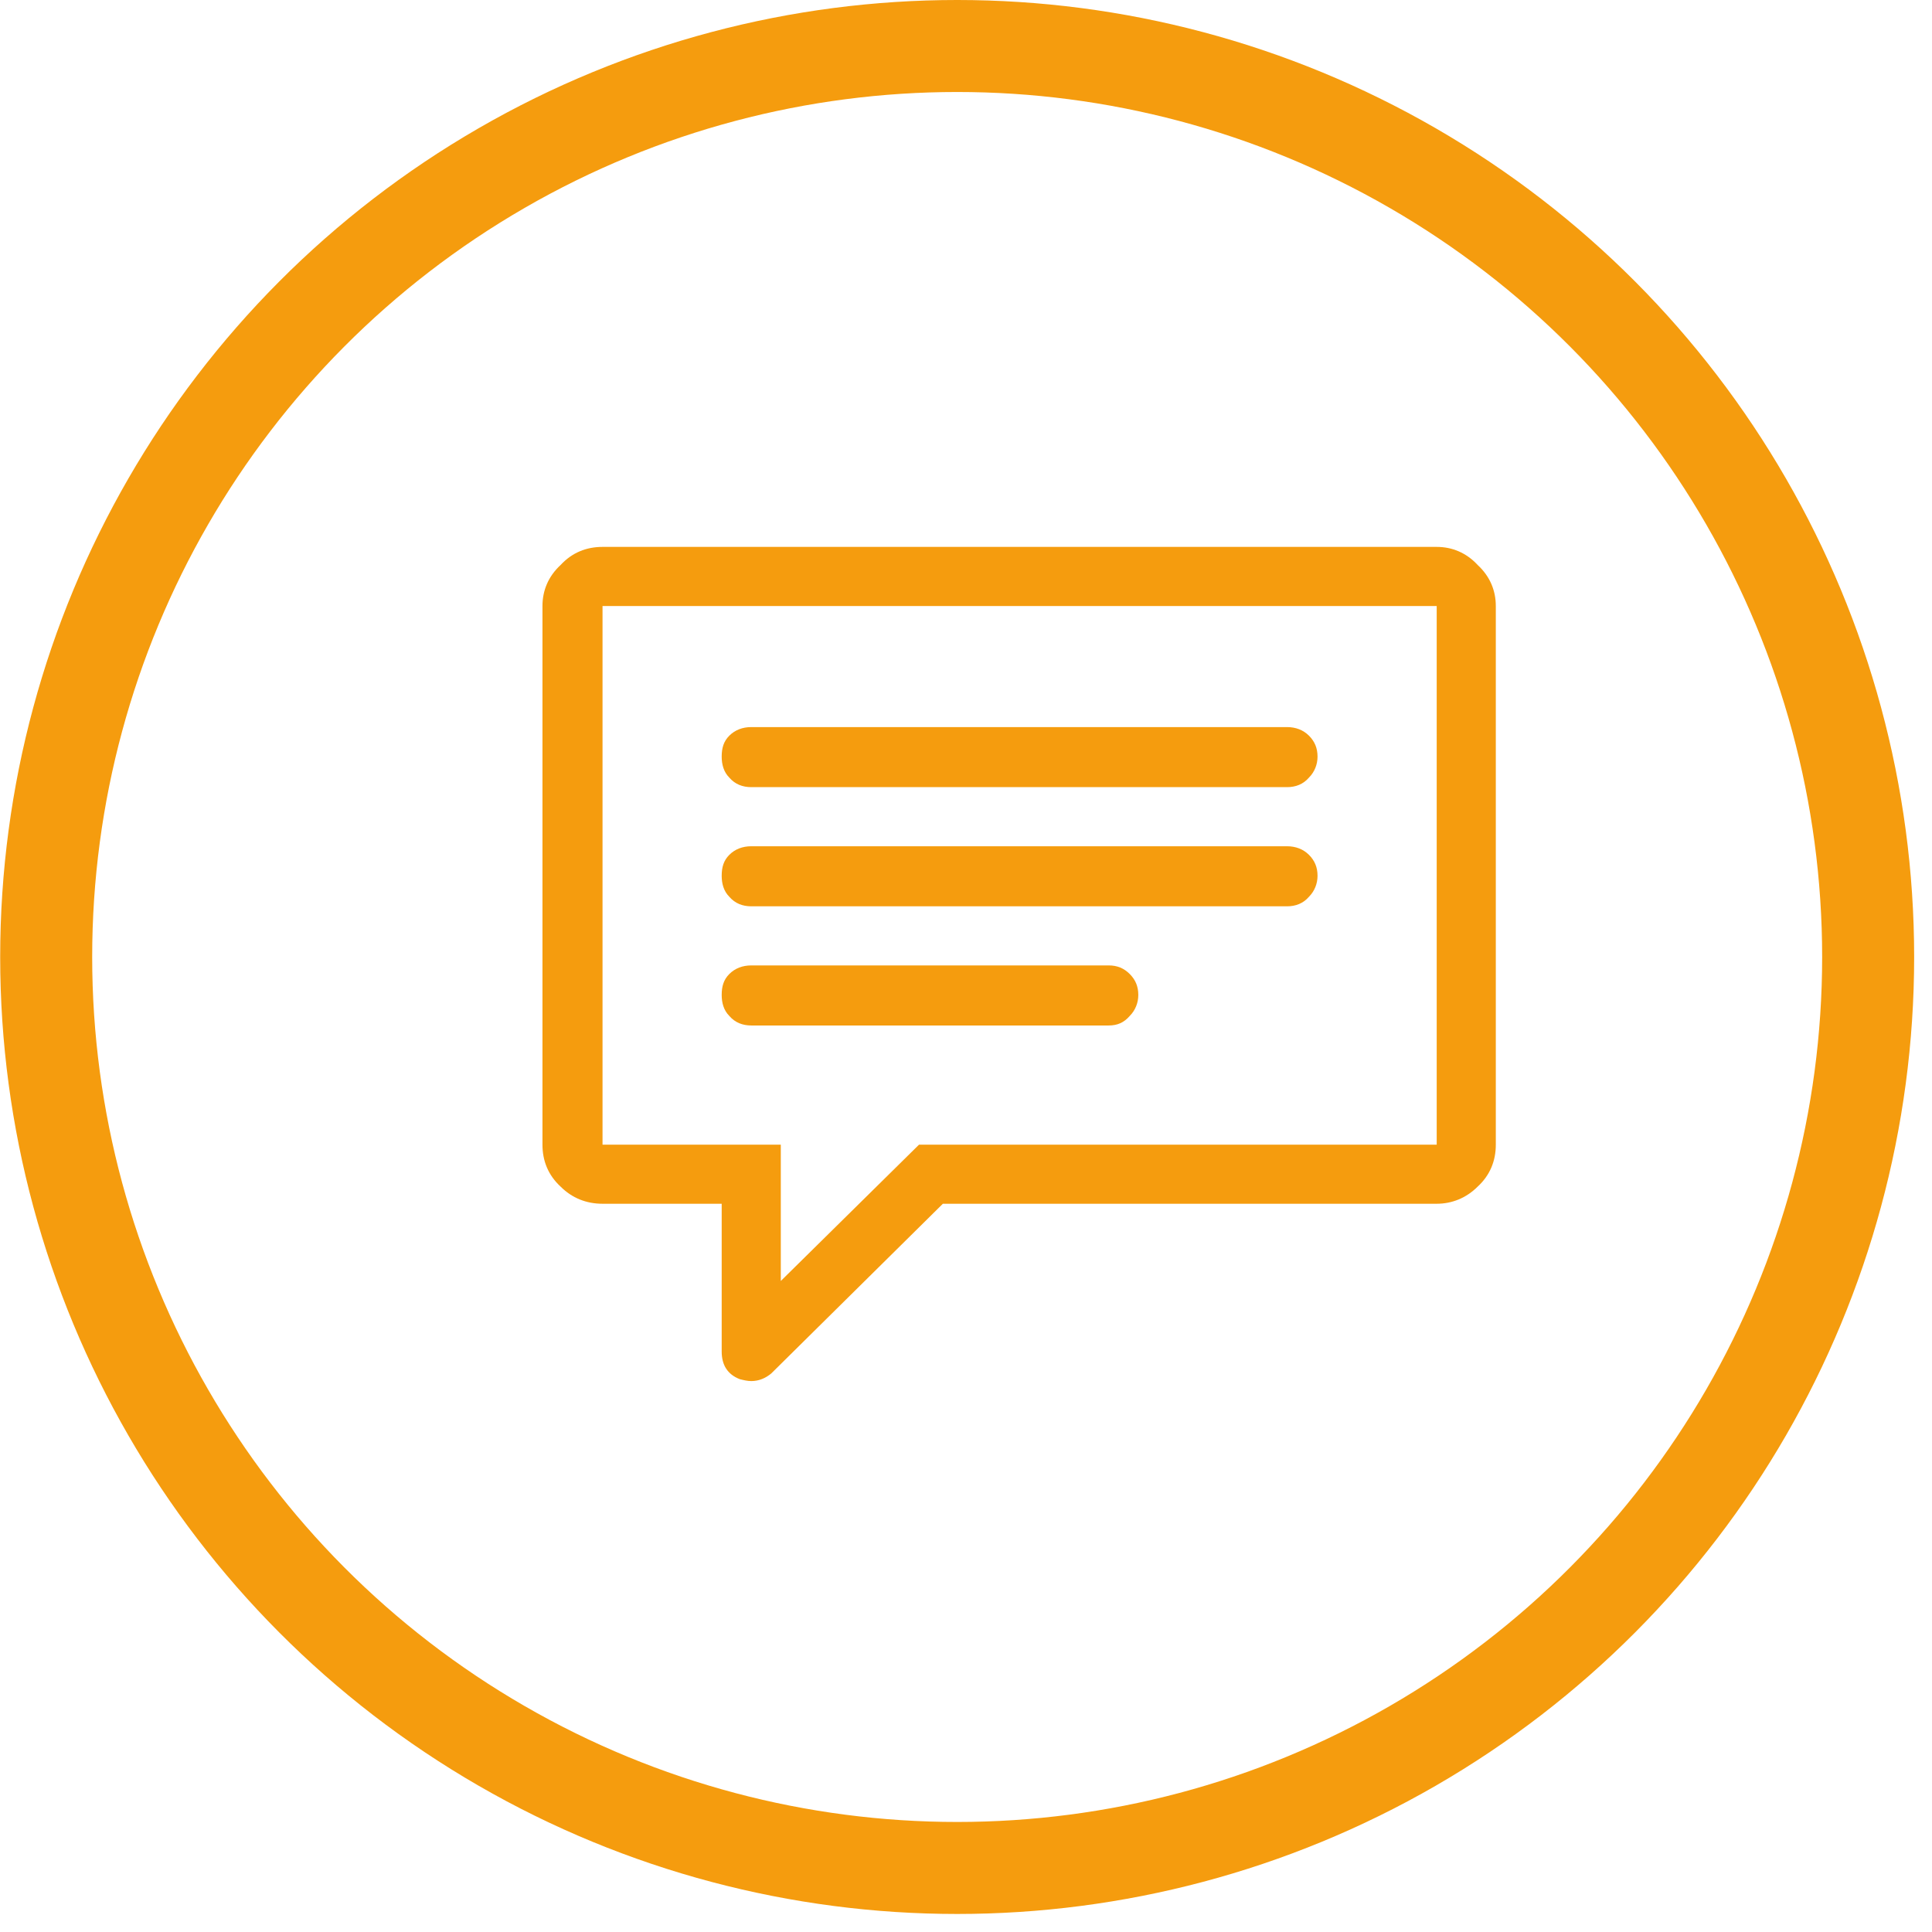<?xml version="1.0" encoding="UTF-8" standalone="no"?>
<!DOCTYPE svg PUBLIC "-//W3C//DTD SVG 1.1//EN" "http://www.w3.org/Graphics/SVG/1.1/DTD/svg11.dtd">
<svg width="100%" height="100%" viewBox="0 0 42 42" version="1.1" xmlns="http://www.w3.org/2000/svg" xmlns:xlink="http://www.w3.org/1999/xlink" xml:space="preserve" xmlns:serif="http://www.serif.com/" style="fill-rule:evenodd;clip-rule:evenodd;stroke-linecap:round;stroke-linejoin:round;stroke-miterlimit:1.5;">
    <g transform="matrix(1,0,0,1,-1510.79,-25.323)">
        <g transform="matrix(1,0,0,1,209.168,-13.185)">
            <circle cx="1322.43" cy="59.312" r="19.804" style="fill:none;stroke:rgb(245,156,14);stroke-width:2px;"/>
        </g>
        <g transform="matrix(0.362,0,0,0.362,1070.68,-17.223)">
            <g transform="matrix(57.251,0,0,57.251,1248.35,200.468)">
                <path d="M0.938,-0.875L0.063,-0.875C0.046,-0.875 0.031,-0.869 0.019,-0.856C0.006,-0.844 0,-0.829 0,-0.813L0,-0.248C0,-0.231 0.006,-0.216 0.019,-0.204C0.031,-0.192 0.046,-0.186 0.063,-0.186L0.188,-0.186L0.188,-0.031C0.188,-0.017 0.194,-0.007 0.207,-0.002C0.211,-0.001 0.215,-0 0.219,-0C0.227,-0 0.234,-0.003 0.24,-0.008L0.42,-0.186L0.938,-0.186C0.954,-0.186 0.969,-0.192 0.981,-0.204C0.994,-0.216 1,-0.231 1,-0.248L1,-0.813C1,-0.829 0.994,-0.844 0.981,-0.856C0.969,-0.869 0.954,-0.875 0.938,-0.875ZM0.938,-0.248L0.395,-0.248L0.25,-0.105L0.25,-0.248L0.063,-0.248L0.063,-0.813L0.938,-0.813L0.938,-0.248ZM0.219,-0.498L0.781,-0.498C0.79,-0.498 0.798,-0.501 0.804,-0.508C0.81,-0.514 0.813,-0.522 0.813,-0.53C0.813,-0.539 0.81,-0.546 0.804,-0.552C0.798,-0.558 0.79,-0.561 0.781,-0.561L0.219,-0.561C0.21,-0.561 0.202,-0.558 0.196,-0.552C0.19,-0.546 0.188,-0.539 0.188,-0.53C0.188,-0.522 0.19,-0.514 0.196,-0.508C0.202,-0.501 0.21,-0.498 0.219,-0.498ZM0.219,-0.623L0.781,-0.623C0.79,-0.623 0.798,-0.626 0.804,-0.633C0.81,-0.639 0.813,-0.647 0.813,-0.655C0.813,-0.664 0.81,-0.671 0.804,-0.677C0.798,-0.683 0.79,-0.686 0.781,-0.686L0.219,-0.686C0.21,-0.686 0.202,-0.683 0.196,-0.677C0.19,-0.671 0.188,-0.664 0.188,-0.655C0.188,-0.647 0.19,-0.639 0.196,-0.633C0.202,-0.626 0.21,-0.623 0.219,-0.623ZM0.219,-0.373L0.594,-0.373C0.603,-0.373 0.61,-0.376 0.616,-0.383C0.622,-0.389 0.625,-0.397 0.625,-0.405C0.625,-0.414 0.622,-0.421 0.616,-0.427C0.61,-0.433 0.603,-0.436 0.594,-0.436L0.219,-0.436C0.21,-0.436 0.202,-0.433 0.196,-0.427C0.19,-0.421 0.188,-0.414 0.188,-0.405C0.188,-0.397 0.19,-0.389 0.196,-0.383C0.202,-0.376 0.21,-0.373 0.219,-0.373Z" style="fill:rgb(245,156,14);fill-rule:nonzero;"/>
            </g>
        </g>
    </g>
</svg>
